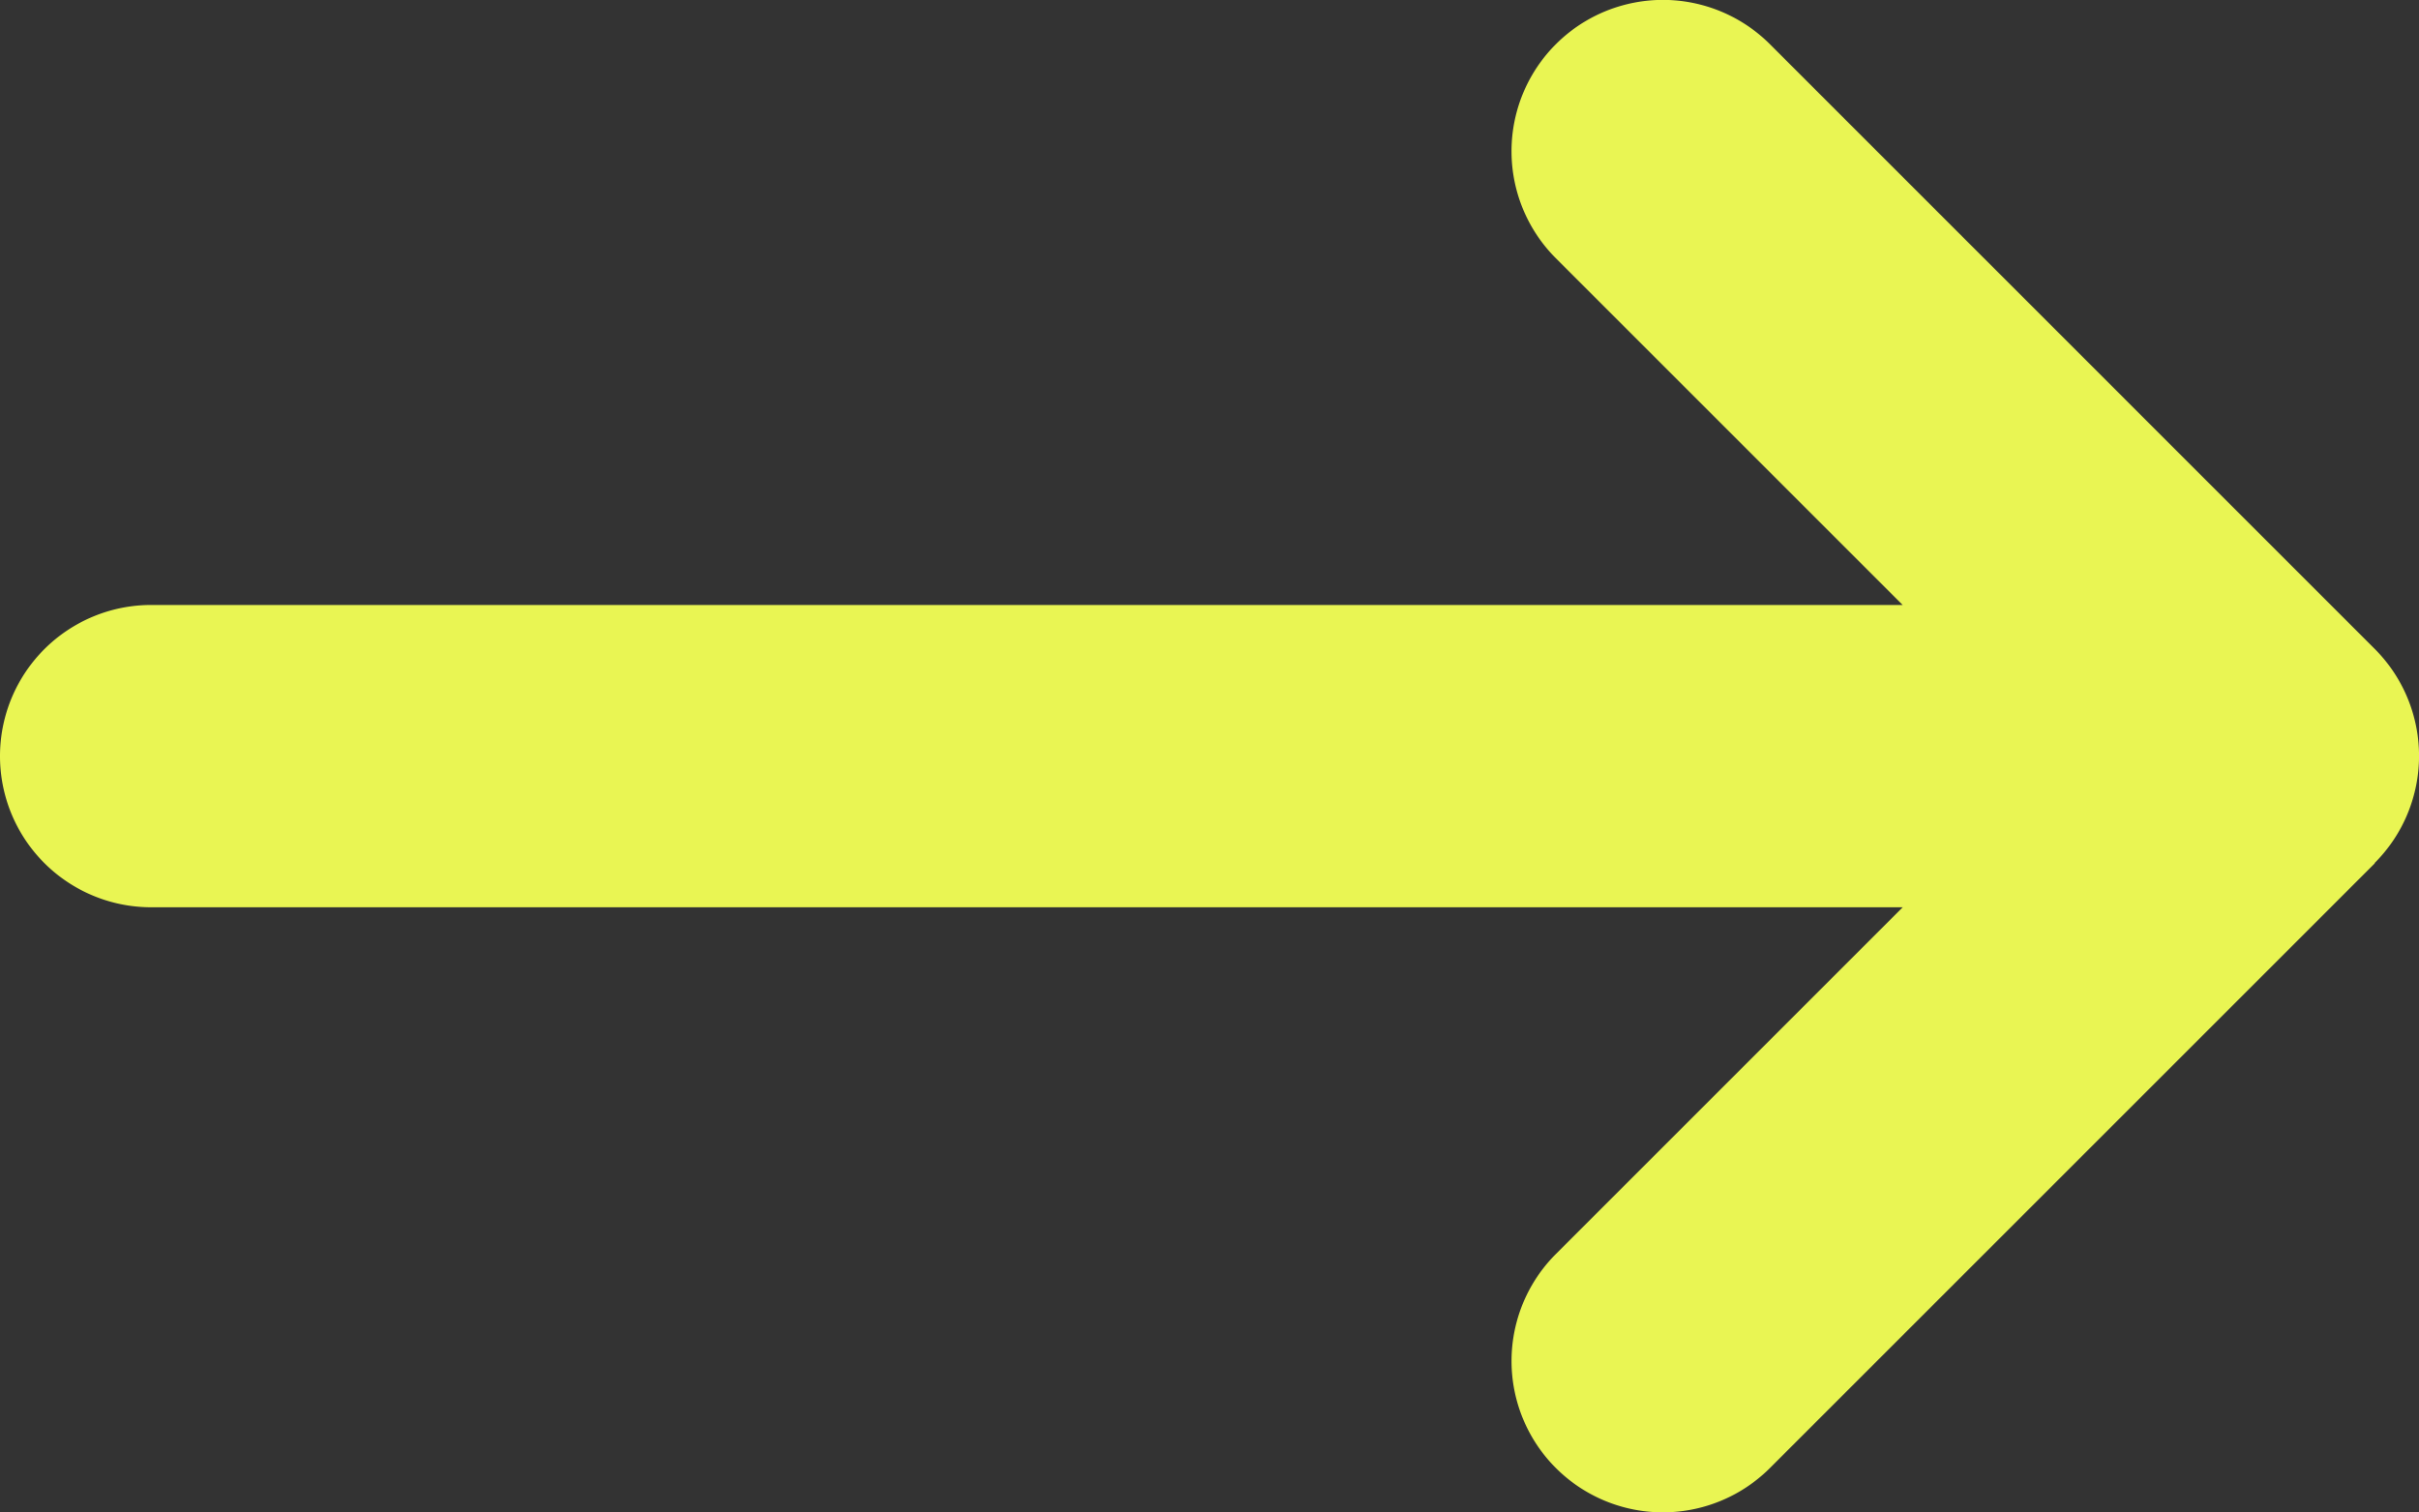 <svg xmlns="http://www.w3.org/2000/svg" width="53.328" height="33.348" viewBox="0 0 53.328 33.348">
  <rect x="0" y="0" width="53.328" height="33.348" fill="#333333" stroke="none"/>
  <path id="arrow-right-long-solid" d="M52.352,114.953a3.338,3.338,0,0,0,0-4.719L39.019,96.9A3.336,3.336,0,1,0,34.3,101.62l7.645,7.645H3.333a3.333,3.333,0,0,0,0,6.666H41.946L34.3,123.577a3.336,3.336,0,0,0,4.719,4.719l13.333-13.333Z" transform="translate(0 -95.925)" fill="#e9f553"/>
</svg>
